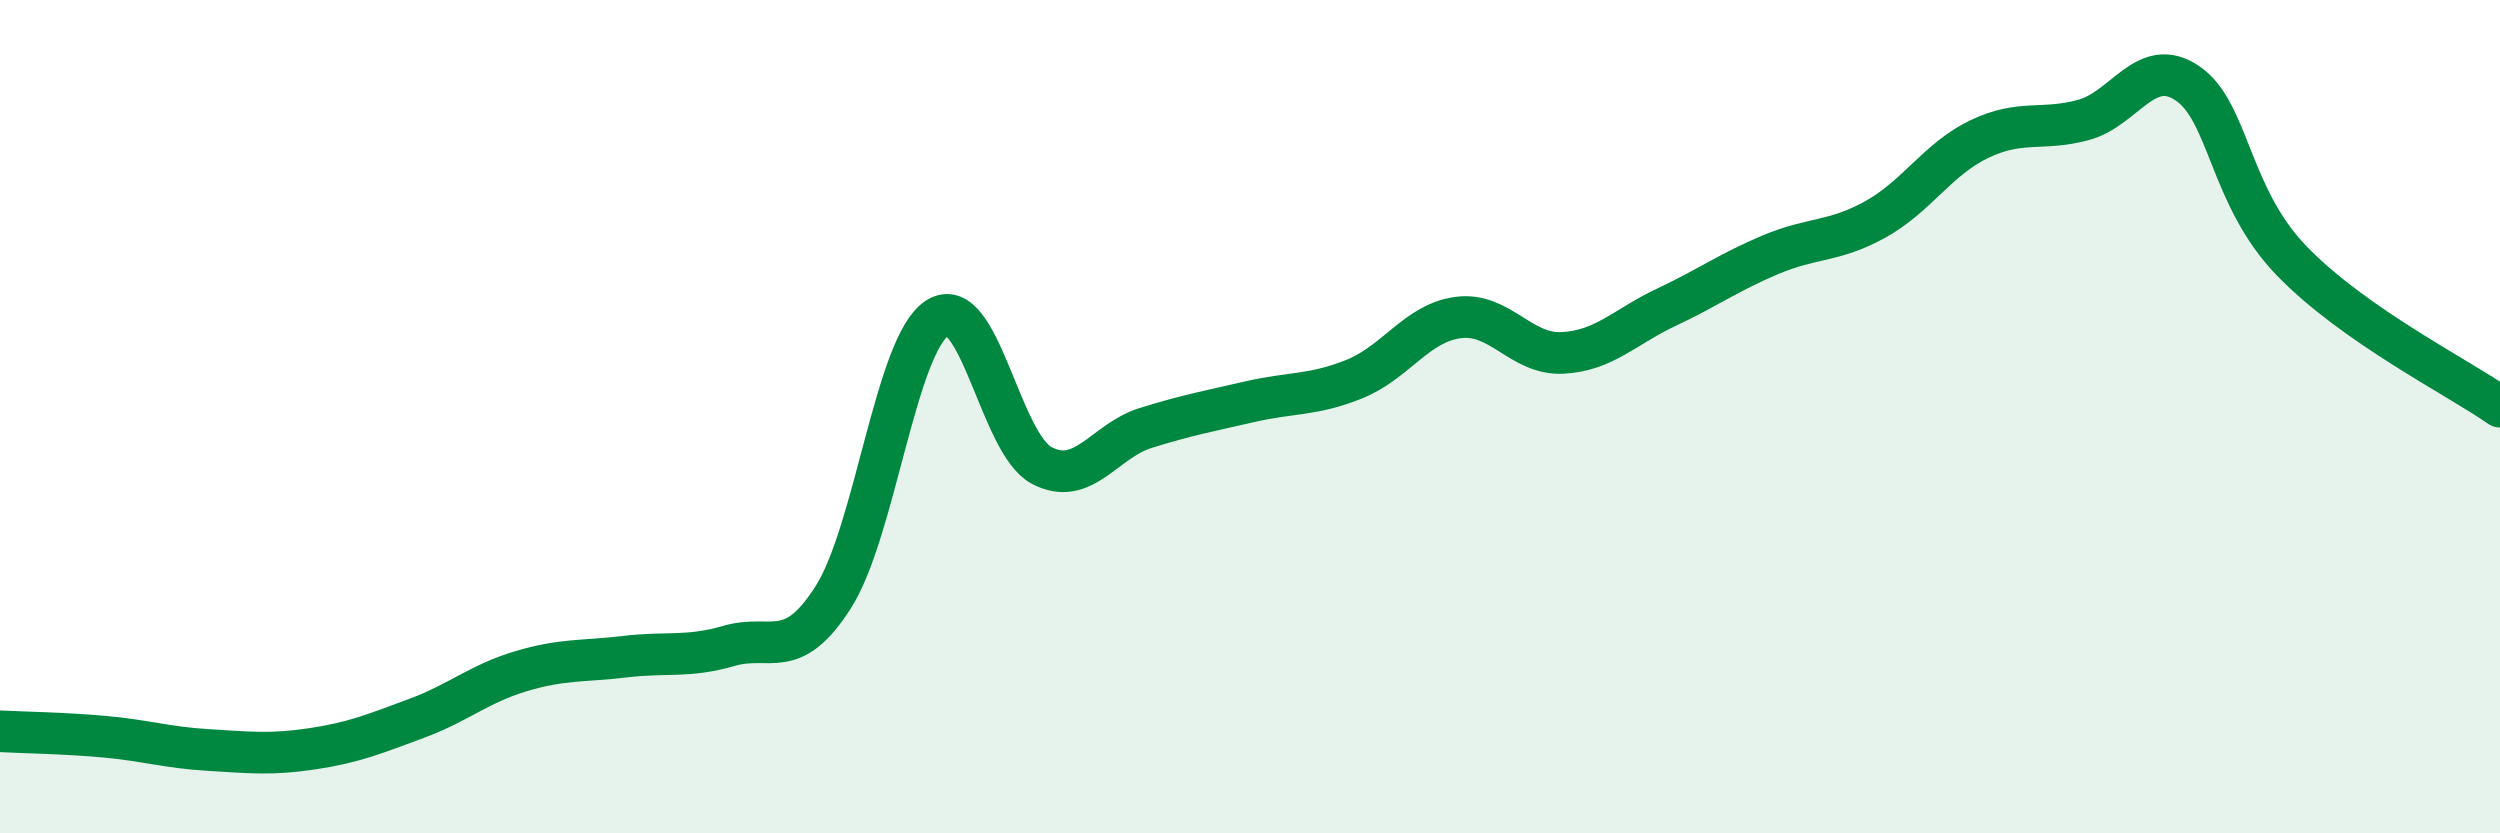 
    <svg width="60" height="20" viewBox="0 0 60 20" xmlns="http://www.w3.org/2000/svg">
      <path
        d="M 0,17.55 C 0.5,17.58 1.5,17.59 2.5,17.68 C 3.5,17.77 4,17.94 5,18 C 6,18.06 6.5,18.12 7.5,17.97 C 8.5,17.82 9,17.61 10,17.24 C 11,16.87 11.5,16.41 12.5,16.11 C 13.5,15.81 14,15.88 15,15.76 C 16,15.64 16.5,15.79 17.5,15.5 C 18.5,15.21 19,15.9 20,14.33 C 21,12.76 21.5,8.26 22.5,7.63 C 23.5,7 24,10.64 25,11.17 C 26,11.7 26.5,10.58 27.5,10.27 C 28.5,9.96 29,9.87 30,9.64 C 31,9.41 31.5,9.5 32.5,9.1 C 33.5,8.7 34,7.75 35,7.62 C 36,7.49 36.5,8.52 37.5,8.47 C 38.5,8.42 39,7.84 40,7.37 C 41,6.9 41.5,6.53 42.5,6.11 C 43.5,5.69 44,5.82 45,5.27 C 46,4.72 46.5,3.82 47.5,3.34 C 48.5,2.86 49,3.15 50,2.88 C 51,2.61 51.5,1.32 52.5,2 C 53.5,2.68 53.5,4.71 55,6.26 C 56.5,7.81 59,9.06 60,9.76L60 20L0 20Z"
        fill="#008740"
        opacity="0.1"
        stroke-linecap="round"
        stroke-linejoin="round"
      />
      <path
        d="M 0,17.55 C 0.5,17.58 1.5,17.59 2.5,17.68 C 3.5,17.77 4,17.94 5,18 C 6,18.06 6.5,18.12 7.5,17.97 C 8.5,17.82 9,17.61 10,17.24 C 11,16.87 11.5,16.41 12.5,16.11 C 13.5,15.81 14,15.88 15,15.76 C 16,15.64 16.5,15.79 17.5,15.5 C 18.5,15.21 19,15.9 20,14.33 C 21,12.76 21.5,8.26 22.5,7.63 C 23.5,7 24,10.64 25,11.17 C 26,11.7 26.5,10.58 27.5,10.27 C 28.5,9.96 29,9.87 30,9.64 C 31,9.41 31.5,9.5 32.5,9.1 C 33.5,8.7 34,7.75 35,7.62 C 36,7.49 36.5,8.52 37.5,8.47 C 38.5,8.42 39,7.84 40,7.37 C 41,6.9 41.5,6.53 42.5,6.11 C 43.5,5.69 44,5.82 45,5.27 C 46,4.72 46.5,3.82 47.5,3.34 C 48.5,2.86 49,3.15 50,2.88 C 51,2.61 51.5,1.32 52.5,2 C 53.5,2.68 53.5,4.71 55,6.26 C 56.5,7.81 59,9.06 60,9.76"
        stroke="#008740"
        stroke-width="1"
        fill="none"
        stroke-linecap="round"
        stroke-linejoin="round"
      />
    </svg>
  